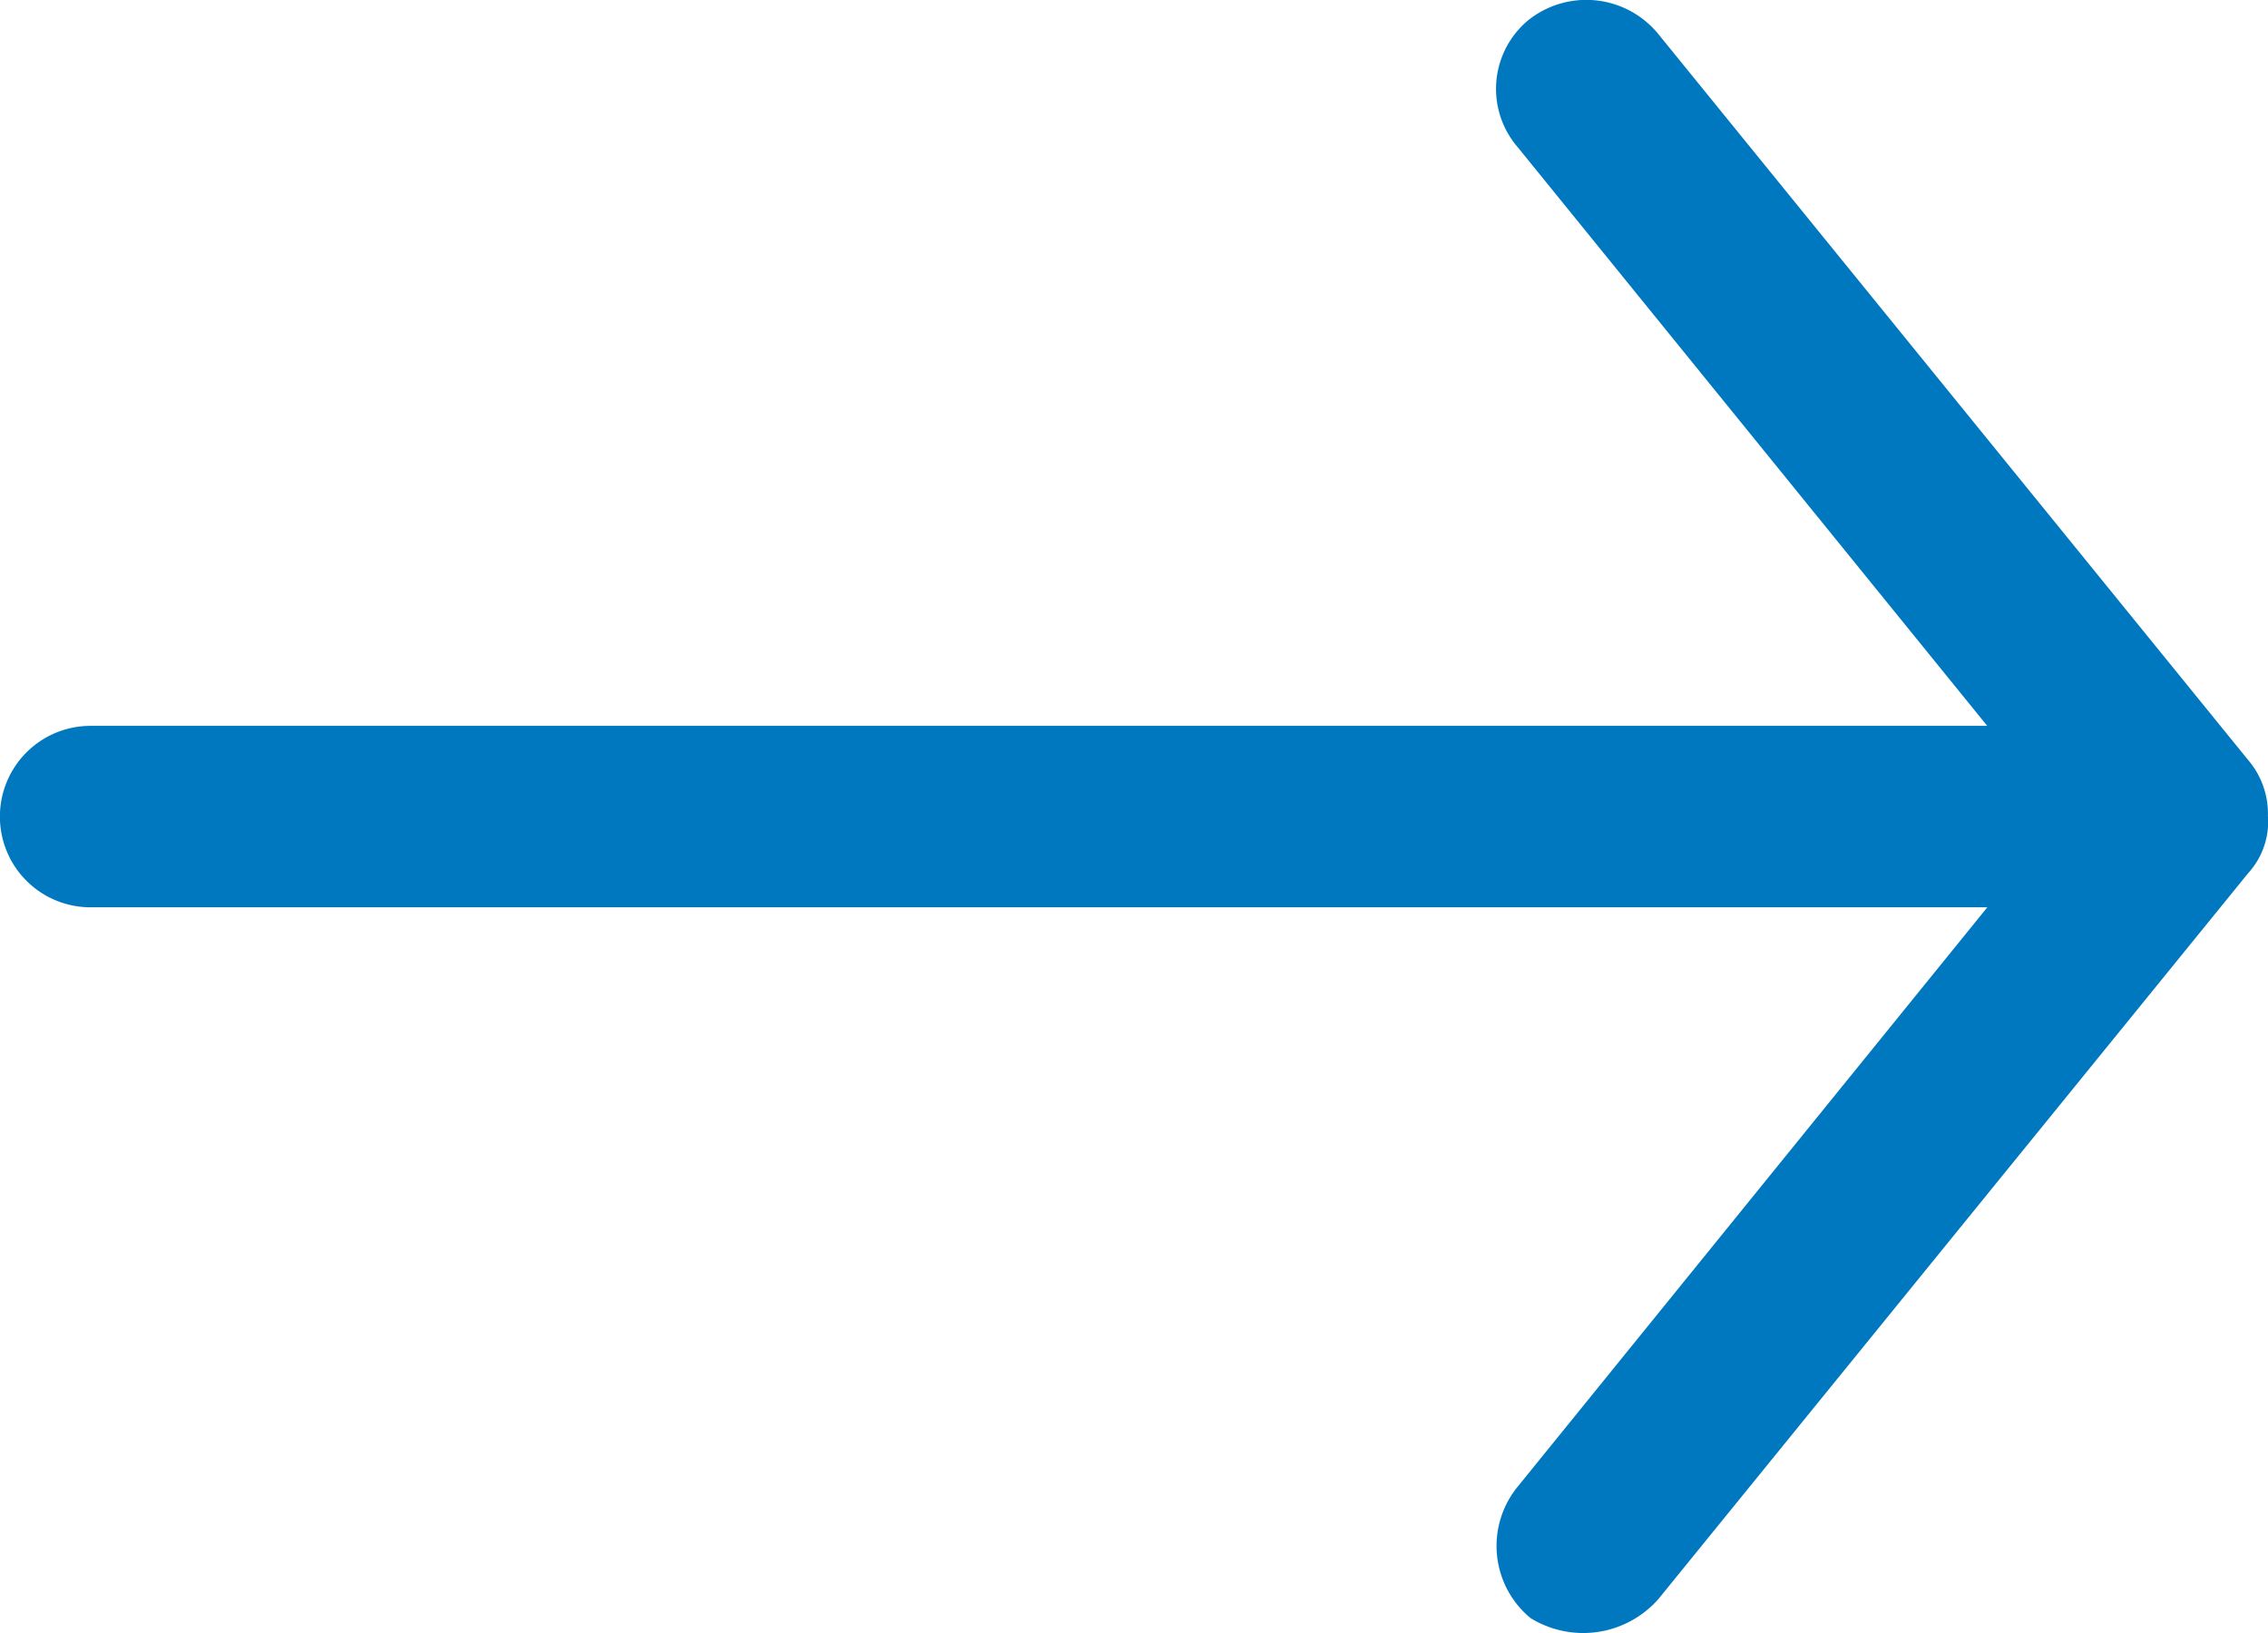 <svg xmlns="http://www.w3.org/2000/svg" width="25.8" height="18.578" viewBox="0 0 25.8 18.578"><path id="arrow" d="M50.8-58.716a.942.942,0,0,0-.226-.645l-6.708-8.256a1.058,1.058,0,0,0-1.484-.155,1.016,1.016,0,0,0-.113,1.445l5.338,6.579H26.033A1.031,1.031,0,0,0,25-58.716a1.031,1.031,0,0,0,1.032,1.032H47.608L42.271-51.1A1.065,1.065,0,0,0,42.41-49.6a1.14,1.14,0,0,0,1.457-.216l6.708-8.256a.869.869,0,0,0,.226-.645Z" transform="translate(-25.001 68.005)" fill="#0078bf"/></svg>